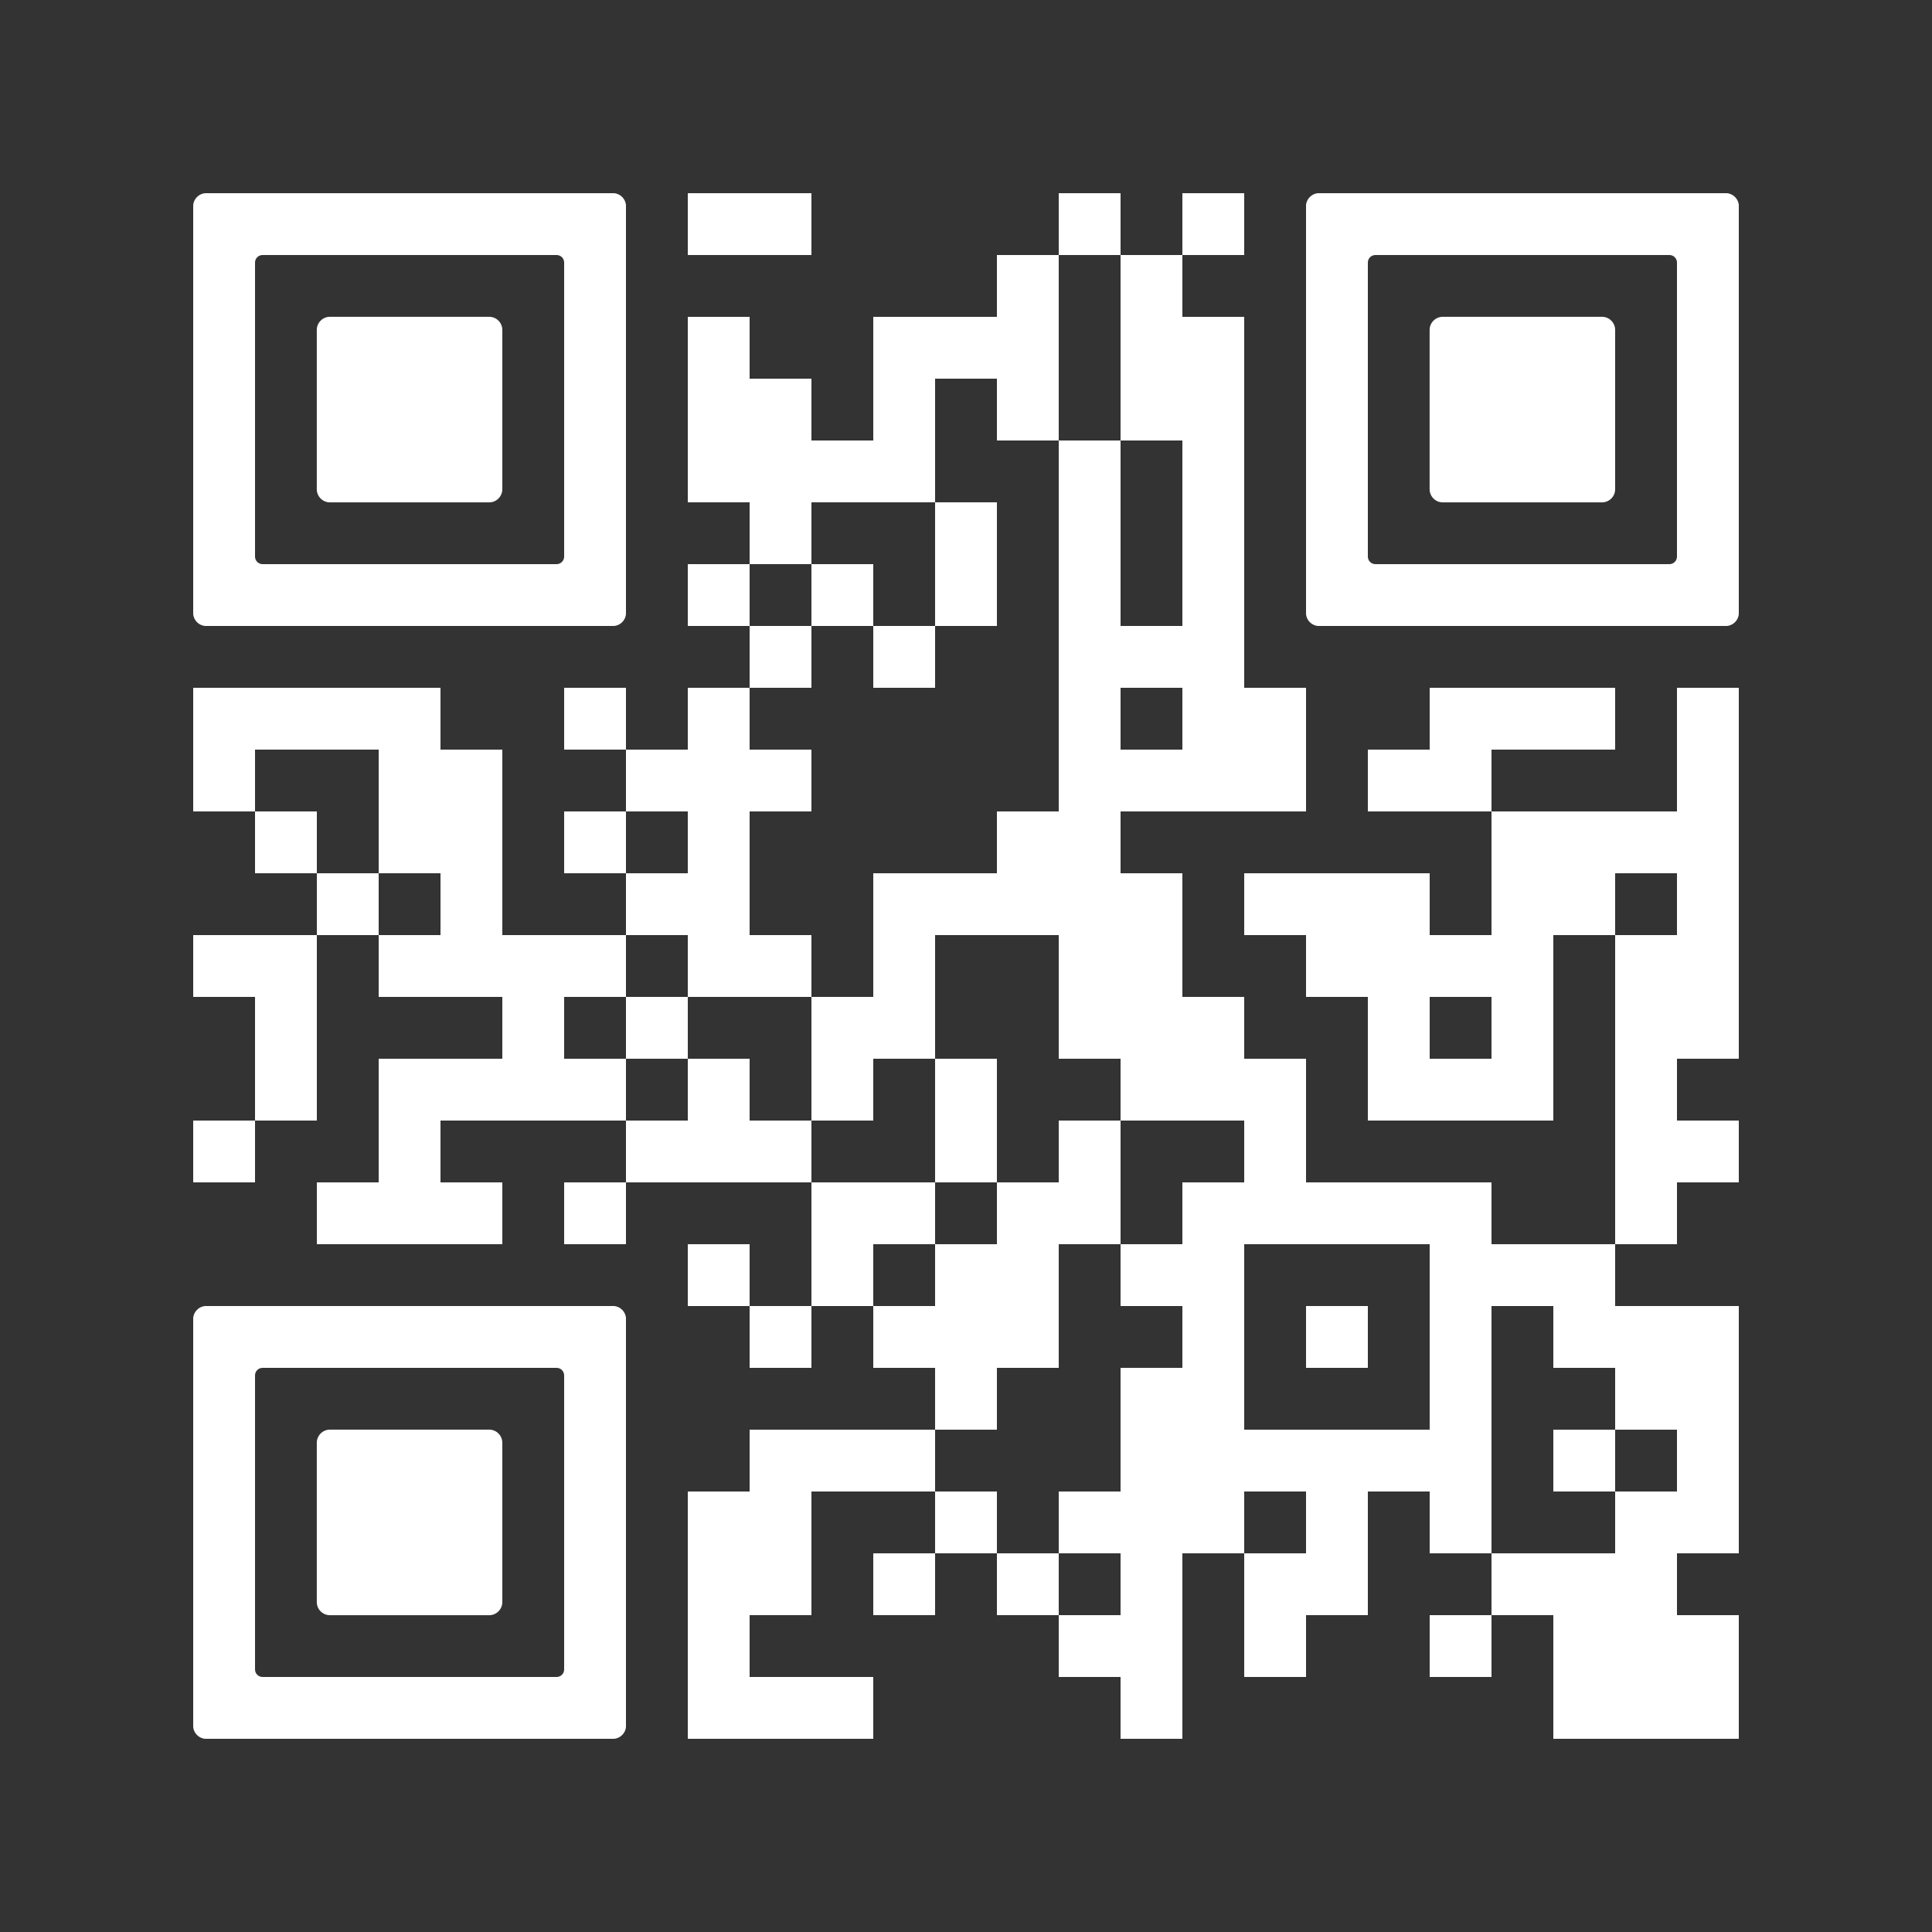 <?xml version="1.0" encoding="UTF-8"?> <svg xmlns="http://www.w3.org/2000/svg" xmlns:xlink="http://www.w3.org/1999/xlink" version="1.0" viewBox="0 0 100 100" xml:space="preserve"><rect x="0" y="0" width="100" height="100" fill="#333333" stroke="none"/> <svg xmlns="http://www.w3.org/2000/svg" xmlns:xlink="http://www.w3.org/1999/xlink" version="1.1" width="100" height="100" viewBox="0 0 2000 2000" x="0" y="0" shape-rendering="crispEdges"><defs></defs><rect x="0" y="0" width="2000" height="2000" fill="none"></rect><rect x="712" y="200" width="64" height="64" fill="#ffffff"></rect><rect x="776" y="200" width="64" height="64" fill="#ffffff"></rect><rect x="1096" y="200" width="64" height="64" fill="#ffffff"></rect><rect x="1224" y="200" width="64" height="64" fill="#ffffff"></rect><rect x="1032" y="264" width="64" height="64" fill="#ffffff"></rect><rect x="1160" y="264" width="64" height="64" fill="#ffffff"></rect><rect x="712" y="328" width="64" height="64" fill="#ffffff"></rect><rect x="904" y="328" width="64" height="64" fill="#ffffff"></rect><rect x="968" y="328" width="64" height="64" fill="#ffffff"></rect><rect x="1032" y="328" width="64" height="64" fill="#ffffff"></rect><rect x="1160" y="328" width="64" height="64" fill="#ffffff"></rect><rect x="1224" y="328" width="64" height="64" fill="#ffffff"></rect><rect x="712" y="392" width="64" height="64" fill="#ffffff"></rect><rect x="776" y="392" width="64" height="64" fill="#ffffff"></rect><rect x="904" y="392" width="64" height="64" fill="#ffffff"></rect><rect x="1032" y="392" width="64" height="64" fill="#ffffff"></rect><rect x="1160" y="392" width="64" height="64" fill="#ffffff"></rect><rect x="1224" y="392" width="64" height="64" fill="#ffffff"></rect><rect x="712" y="456" width="64" height="64" fill="#ffffff"></rect><rect x="776" y="456" width="64" height="64" fill="#ffffff"></rect><rect x="840" y="456" width="64" height="64" fill="#ffffff"></rect><rect x="904" y="456" width="64" height="64" fill="#ffffff"></rect><rect x="1096" y="456" width="64" height="64" fill="#ffffff"></rect><rect x="1224" y="456" width="64" height="64" fill="#ffffff"></rect><rect x="776" y="520" width="64" height="64" fill="#ffffff"></rect><rect x="968" y="520" width="64" height="64" fill="#ffffff"></rect><rect x="1096" y="520" width="64" height="64" fill="#ffffff"></rect><rect x="1224" y="520" width="64" height="64" fill="#ffffff"></rect><rect x="712" y="584" width="64" height="64" fill="#ffffff"></rect><rect x="840" y="584" width="64" height="64" fill="#ffffff"></rect><rect x="968" y="584" width="64" height="64" fill="#ffffff"></rect><rect x="1096" y="584" width="64" height="64" fill="#ffffff"></rect><rect x="1224" y="584" width="64" height="64" fill="#ffffff"></rect><rect x="776" y="648" width="64" height="64" fill="#ffffff"></rect><rect x="904" y="648" width="64" height="64" fill="#ffffff"></rect><rect x="1096" y="648" width="64" height="64" fill="#ffffff"></rect><rect x="1160" y="648" width="64" height="64" fill="#ffffff"></rect><rect x="1224" y="648" width="64" height="64" fill="#ffffff"></rect><rect x="200" y="712" width="64" height="64" fill="#ffffff"></rect><rect x="264" y="712" width="64" height="64" fill="#ffffff"></rect><rect x="328" y="712" width="64" height="64" fill="#ffffff"></rect><rect x="392" y="712" width="64" height="64" fill="#ffffff"></rect><rect x="584" y="712" width="64" height="64" fill="#ffffff"></rect><rect x="712" y="712" width="64" height="64" fill="#ffffff"></rect><rect x="1096" y="712" width="64" height="64" fill="#ffffff"></rect><rect x="1224" y="712" width="64" height="64" fill="#ffffff"></rect><rect x="1288" y="712" width="64" height="64" fill="#ffffff"></rect><rect x="1480" y="712" width="64" height="64" fill="#ffffff"></rect><rect x="1544" y="712" width="64" height="64" fill="#ffffff"></rect><rect x="1608" y="712" width="64" height="64" fill="#ffffff"></rect><rect x="1736" y="712" width="64" height="64" fill="#ffffff"></rect><rect x="200" y="776" width="64" height="64" fill="#ffffff"></rect><rect x="392" y="776" width="64" height="64" fill="#ffffff"></rect><rect x="456" y="776" width="64" height="64" fill="#ffffff"></rect><rect x="648" y="776" width="64" height="64" fill="#ffffff"></rect><rect x="712" y="776" width="64" height="64" fill="#ffffff"></rect><rect x="776" y="776" width="64" height="64" fill="#ffffff"></rect><rect x="1096" y="776" width="64" height="64" fill="#ffffff"></rect><rect x="1160" y="776" width="64" height="64" fill="#ffffff"></rect><rect x="1224" y="776" width="64" height="64" fill="#ffffff"></rect><rect x="1288" y="776" width="64" height="64" fill="#ffffff"></rect><rect x="1416" y="776" width="64" height="64" fill="#ffffff"></rect><rect x="1480" y="776" width="64" height="64" fill="#ffffff"></rect><rect x="1736" y="776" width="64" height="64" fill="#ffffff"></rect><rect x="264" y="840" width="64" height="64" fill="#ffffff"></rect><rect x="392" y="840" width="64" height="64" fill="#ffffff"></rect><rect x="456" y="840" width="64" height="64" fill="#ffffff"></rect><rect x="584" y="840" width="64" height="64" fill="#ffffff"></rect><rect x="712" y="840" width="64" height="64" fill="#ffffff"></rect><rect x="1032" y="840" width="64" height="64" fill="#ffffff"></rect><rect x="1096" y="840" width="64" height="64" fill="#ffffff"></rect><rect x="1544" y="840" width="64" height="64" fill="#ffffff"></rect><rect x="1608" y="840" width="64" height="64" fill="#ffffff"></rect><rect x="1672" y="840" width="64" height="64" fill="#ffffff"></rect><rect x="1736" y="840" width="64" height="64" fill="#ffffff"></rect><rect x="328" y="904" width="64" height="64" fill="#ffffff"></rect><rect x="456" y="904" width="64" height="64" fill="#ffffff"></rect><rect x="648" y="904" width="64" height="64" fill="#ffffff"></rect><rect x="712" y="904" width="64" height="64" fill="#ffffff"></rect><rect x="904" y="904" width="64" height="64" fill="#ffffff"></rect><rect x="968" y="904" width="64" height="64" fill="#ffffff"></rect><rect x="1032" y="904" width="64" height="64" fill="#ffffff"></rect><rect x="1096" y="904" width="64" height="64" fill="#ffffff"></rect><rect x="1160" y="904" width="64" height="64" fill="#ffffff"></rect><rect x="1288" y="904" width="64" height="64" fill="#ffffff"></rect><rect x="1352" y="904" width="64" height="64" fill="#ffffff"></rect><rect x="1416" y="904" width="64" height="64" fill="#ffffff"></rect><rect x="1544" y="904" width="64" height="64" fill="#ffffff"></rect><rect x="1608" y="904" width="64" height="64" fill="#ffffff"></rect><rect x="1736" y="904" width="64" height="64" fill="#ffffff"></rect><rect x="200" y="968" width="64" height="64" fill="#ffffff"></rect><rect x="264" y="968" width="64" height="64" fill="#ffffff"></rect><rect x="392" y="968" width="64" height="64" fill="#ffffff"></rect><rect x="456" y="968" width="64" height="64" fill="#ffffff"></rect><rect x="520" y="968" width="64" height="64" fill="#ffffff"></rect><rect x="584" y="968" width="64" height="64" fill="#ffffff"></rect><rect x="712" y="968" width="64" height="64" fill="#ffffff"></rect><rect x="776" y="968" width="64" height="64" fill="#ffffff"></rect><rect x="904" y="968" width="64" height="64" fill="#ffffff"></rect><rect x="1096" y="968" width="64" height="64" fill="#ffffff"></rect><rect x="1160" y="968" width="64" height="64" fill="#ffffff"></rect><rect x="1352" y="968" width="64" height="64" fill="#ffffff"></rect><rect x="1416" y="968" width="64" height="64" fill="#ffffff"></rect><rect x="1480" y="968" width="64" height="64" fill="#ffffff"></rect><rect x="1544" y="968" width="64" height="64" fill="#ffffff"></rect><rect x="1672" y="968" width="64" height="64" fill="#ffffff"></rect><rect x="1736" y="968" width="64" height="64" fill="#ffffff"></rect><rect x="264" y="1032" width="64" height="64" fill="#ffffff"></rect><rect x="520" y="1032" width="64" height="64" fill="#ffffff"></rect><rect x="648" y="1032" width="64" height="64" fill="#ffffff"></rect><rect x="840" y="1032" width="64" height="64" fill="#ffffff"></rect><rect x="904" y="1032" width="64" height="64" fill="#ffffff"></rect><rect x="1096" y="1032" width="64" height="64" fill="#ffffff"></rect><rect x="1160" y="1032" width="64" height="64" fill="#ffffff"></rect><rect x="1224" y="1032" width="64" height="64" fill="#ffffff"></rect><rect x="1416" y="1032" width="64" height="64" fill="#ffffff"></rect><rect x="1544" y="1032" width="64" height="64" fill="#ffffff"></rect><rect x="1672" y="1032" width="64" height="64" fill="#ffffff"></rect><rect x="1736" y="1032" width="64" height="64" fill="#ffffff"></rect><rect x="264" y="1096" width="64" height="64" fill="#ffffff"></rect><rect x="392" y="1096" width="64" height="64" fill="#ffffff"></rect><rect x="456" y="1096" width="64" height="64" fill="#ffffff"></rect><rect x="520" y="1096" width="64" height="64" fill="#ffffff"></rect><rect x="584" y="1096" width="64" height="64" fill="#ffffff"></rect><rect x="712" y="1096" width="64" height="64" fill="#ffffff"></rect><rect x="840" y="1096" width="64" height="64" fill="#ffffff"></rect><rect x="968" y="1096" width="64" height="64" fill="#ffffff"></rect><rect x="1160" y="1096" width="64" height="64" fill="#ffffff"></rect><rect x="1224" y="1096" width="64" height="64" fill="#ffffff"></rect><rect x="1288" y="1096" width="64" height="64" fill="#ffffff"></rect><rect x="1416" y="1096" width="64" height="64" fill="#ffffff"></rect><rect x="1480" y="1096" width="64" height="64" fill="#ffffff"></rect><rect x="1544" y="1096" width="64" height="64" fill="#ffffff"></rect><rect x="1672" y="1096" width="64" height="64" fill="#ffffff"></rect><rect x="200" y="1160" width="64" height="64" fill="#ffffff"></rect><rect x="392" y="1160" width="64" height="64" fill="#ffffff"></rect><rect x="648" y="1160" width="64" height="64" fill="#ffffff"></rect><rect x="712" y="1160" width="64" height="64" fill="#ffffff"></rect><rect x="776" y="1160" width="64" height="64" fill="#ffffff"></rect><rect x="968" y="1160" width="64" height="64" fill="#ffffff"></rect><rect x="1096" y="1160" width="64" height="64" fill="#ffffff"></rect><rect x="1288" y="1160" width="64" height="64" fill="#ffffff"></rect><rect x="1672" y="1160" width="64" height="64" fill="#ffffff"></rect><rect x="1736" y="1160" width="64" height="64" fill="#ffffff"></rect><rect x="328" y="1224" width="64" height="64" fill="#ffffff"></rect><rect x="392" y="1224" width="64" height="64" fill="#ffffff"></rect><rect x="456" y="1224" width="64" height="64" fill="#ffffff"></rect><rect x="584" y="1224" width="64" height="64" fill="#ffffff"></rect><rect x="840" y="1224" width="64" height="64" fill="#ffffff"></rect><rect x="904" y="1224" width="64" height="64" fill="#ffffff"></rect><rect x="1032" y="1224" width="64" height="64" fill="#ffffff"></rect><rect x="1096" y="1224" width="64" height="64" fill="#ffffff"></rect><rect x="1224" y="1224" width="64" height="64" fill="#ffffff"></rect><rect x="1288" y="1224" width="64" height="64" fill="#ffffff"></rect><rect x="1352" y="1224" width="64" height="64" fill="#ffffff"></rect><rect x="1416" y="1224" width="64" height="64" fill="#ffffff"></rect><rect x="1480" y="1224" width="64" height="64" fill="#ffffff"></rect><rect x="1672" y="1224" width="64" height="64" fill="#ffffff"></rect><rect x="712" y="1288" width="64" height="64" fill="#ffffff"></rect><rect x="840" y="1288" width="64" height="64" fill="#ffffff"></rect><rect x="968" y="1288" width="64" height="64" fill="#ffffff"></rect><rect x="1032" y="1288" width="64" height="64" fill="#ffffff"></rect><rect x="1160" y="1288" width="64" height="64" fill="#ffffff"></rect><rect x="1224" y="1288" width="64" height="64" fill="#ffffff"></rect><rect x="1480" y="1288" width="64" height="64" fill="#ffffff"></rect><rect x="1544" y="1288" width="64" height="64" fill="#ffffff"></rect><rect x="1608" y="1288" width="64" height="64" fill="#ffffff"></rect><rect x="776" y="1352" width="64" height="64" fill="#ffffff"></rect><rect x="904" y="1352" width="64" height="64" fill="#ffffff"></rect><rect x="968" y="1352" width="64" height="64" fill="#ffffff"></rect><rect x="1032" y="1352" width="64" height="64" fill="#ffffff"></rect><rect x="1224" y="1352" width="64" height="64" fill="#ffffff"></rect><rect x="1352" y="1352" width="64" height="64" fill="#ffffff"></rect><rect x="1480" y="1352" width="64" height="64" fill="#ffffff"></rect><rect x="1608" y="1352" width="64" height="64" fill="#ffffff"></rect><rect x="1672" y="1352" width="64" height="64" fill="#ffffff"></rect><rect x="1736" y="1352" width="64" height="64" fill="#ffffff"></rect><rect x="968" y="1416" width="64" height="64" fill="#ffffff"></rect><rect x="1160" y="1416" width="64" height="64" fill="#ffffff"></rect><rect x="1224" y="1416" width="64" height="64" fill="#ffffff"></rect><rect x="1480" y="1416" width="64" height="64" fill="#ffffff"></rect><rect x="1672" y="1416" width="64" height="64" fill="#ffffff"></rect><rect x="1736" y="1416" width="64" height="64" fill="#ffffff"></rect><rect x="776" y="1480" width="64" height="64" fill="#ffffff"></rect><rect x="840" y="1480" width="64" height="64" fill="#ffffff"></rect><rect x="904" y="1480" width="64" height="64" fill="#ffffff"></rect><rect x="1160" y="1480" width="64" height="64" fill="#ffffff"></rect><rect x="1224" y="1480" width="64" height="64" fill="#ffffff"></rect><rect x="1288" y="1480" width="64" height="64" fill="#ffffff"></rect><rect x="1352" y="1480" width="64" height="64" fill="#ffffff"></rect><rect x="1416" y="1480" width="64" height="64" fill="#ffffff"></rect><rect x="1480" y="1480" width="64" height="64" fill="#ffffff"></rect><rect x="1608" y="1480" width="64" height="64" fill="#ffffff"></rect><rect x="1736" y="1480" width="64" height="64" fill="#ffffff"></rect><rect x="712" y="1544" width="64" height="64" fill="#ffffff"></rect><rect x="776" y="1544" width="64" height="64" fill="#ffffff"></rect><rect x="968" y="1544" width="64" height="64" fill="#ffffff"></rect><rect x="1096" y="1544" width="64" height="64" fill="#ffffff"></rect><rect x="1160" y="1544" width="64" height="64" fill="#ffffff"></rect><rect x="1224" y="1544" width="64" height="64" fill="#ffffff"></rect><rect x="1352" y="1544" width="64" height="64" fill="#ffffff"></rect><rect x="1480" y="1544" width="64" height="64" fill="#ffffff"></rect><rect x="1672" y="1544" width="64" height="64" fill="#ffffff"></rect><rect x="1736" y="1544" width="64" height="64" fill="#ffffff"></rect><rect x="712" y="1608" width="64" height="64" fill="#ffffff"></rect><rect x="776" y="1608" width="64" height="64" fill="#ffffff"></rect><rect x="904" y="1608" width="64" height="64" fill="#ffffff"></rect><rect x="1032" y="1608" width="64" height="64" fill="#ffffff"></rect><rect x="1160" y="1608" width="64" height="64" fill="#ffffff"></rect><rect x="1288" y="1608" width="64" height="64" fill="#ffffff"></rect><rect x="1352" y="1608" width="64" height="64" fill="#ffffff"></rect><rect x="1544" y="1608" width="64" height="64" fill="#ffffff"></rect><rect x="1608" y="1608" width="64" height="64" fill="#ffffff"></rect><rect x="1672" y="1608" width="64" height="64" fill="#ffffff"></rect><rect x="712" y="1672" width="64" height="64" fill="#ffffff"></rect><rect x="1096" y="1672" width="64" height="64" fill="#ffffff"></rect><rect x="1160" y="1672" width="64" height="64" fill="#ffffff"></rect><rect x="1288" y="1672" width="64" height="64" fill="#ffffff"></rect><rect x="1480" y="1672" width="64" height="64" fill="#ffffff"></rect><rect x="1608" y="1672" width="64" height="64" fill="#ffffff"></rect><rect x="1672" y="1672" width="64" height="64" fill="#ffffff"></rect><rect x="1736" y="1672" width="64" height="64" fill="#ffffff"></rect><rect x="712" y="1736" width="64" height="64" fill="#ffffff"></rect><rect x="776" y="1736" width="64" height="64" fill="#ffffff"></rect><rect x="840" y="1736" width="64" height="64" fill="#ffffff"></rect><rect x="1160" y="1736" width="64" height="64" fill="#ffffff"></rect><rect x="1608" y="1736" width="64" height="64" fill="#ffffff"></rect><rect x="1672" y="1736" width="64" height="64" fill="#ffffff"></rect><rect x="1736" y="1736" width="64" height="64" fill="#ffffff"></rect><svg version="1.1" id="Ebene_1" x="200" y="200" viewBox="0 0 700 700" style="enable-background:new 0 0 700 700;" xml:space="preserve" width="448" height="448" shape-rendering="auto"> <path fill="#ffffff" d="M21.2-0.1C9.5-0.1-0.1,9.5-0.1,21.2v78.8v100v100v100v100v100v78.8c0,11.7,9.5,21.3,21.3,21.3h657.6 c11.7,0,21.3-9.5,21.3-21.3V600V500V400V300V200v-100V21.2c0-11.7-9.5-21.3-21.3-21.3H21.2z M600,200v100v100v100v87.8 c0,6.8-5.5,12.2-12.2,12.2H112.2c-6.8,0-12.2-5.5-12.2-12.2V500V400V300V200v-87.8c0-6.8,5.5-12.2,12.2-12.2h475.6 c6.8,0,12.2,5.5,12.2,12.2V200z"></path> </svg> <svg version="1.1" id="Ebene_1" x="200" y="200" viewBox="0 0 700 700" style="enable-background:new 0 0 700 700;" xml:space="preserve" width="448" height="448" shape-rendering="auto"> <path fill="#ffffff" d="M500,400V300v-78.8c0-11.7-9.5-21.3-21.3-21.3H221.2c-11.7,0-21.3,9.5-21.3,21.3V300v100v78.8 c0,11.7,9.5,21.3,21.3,21.3h257.5c11.7,0,21.3-9.5,21.3-21.3V400z"></path> </svg> <svg version="1.1" id="Ebene_1" x="1352" y="200" viewBox="0 0 700 700" style="enable-background:new 0 0 700 700;" xml:space="preserve" width="448" height="448" shape-rendering="auto"> <path fill="#ffffff" d="M21.2-0.1C9.5-0.1-0.1,9.5-0.1,21.2v78.8v100v100v100v100v100v78.8c0,11.7,9.5,21.3,21.3,21.3h657.6 c11.7,0,21.3-9.5,21.3-21.3V600V500V400V300V200v-100V21.2c0-11.7-9.5-21.3-21.3-21.3H21.2z M600,200v100v100v100v87.8 c0,6.8-5.5,12.2-12.2,12.2H112.2c-6.8,0-12.2-5.5-12.2-12.2V500V400V300V200v-87.8c0-6.8,5.5-12.2,12.2-12.2h475.6 c6.8,0,12.2,5.5,12.2,12.2V200z"></path> </svg> <svg version="1.1" id="Ebene_1" x="1352" y="200" viewBox="0 0 700 700" style="enable-background:new 0 0 700 700;" xml:space="preserve" width="448" height="448" shape-rendering="auto"> <path fill="#ffffff" d="M500,400V300v-78.8c0-11.7-9.5-21.3-21.3-21.3H221.2c-11.7,0-21.3,9.5-21.3,21.3V300v100v78.8 c0,11.7,9.5,21.3,21.3,21.3h257.5c11.7,0,21.3-9.5,21.3-21.3V400z"></path> </svg> <svg version="1.1" id="Ebene_1" x="200" y="1352" viewBox="0 0 700 700" style="enable-background:new 0 0 700 700;" xml:space="preserve" width="448" height="448" shape-rendering="auto"> <path fill="#ffffff" d="M21.2-0.1C9.5-0.1-0.1,9.5-0.1,21.2v78.8v100v100v100v100v100v78.8c0,11.7,9.5,21.3,21.3,21.3h657.6 c11.7,0,21.3-9.5,21.3-21.3V600V500V400V300V200v-100V21.2c0-11.7-9.5-21.3-21.3-21.3H21.2z M600,200v100v100v100v87.8 c0,6.8-5.5,12.2-12.2,12.2H112.2c-6.8,0-12.2-5.5-12.2-12.2V500V400V300V200v-87.8c0-6.8,5.5-12.2,12.2-12.2h475.6 c6.8,0,12.2,5.5,12.2,12.2V200z"></path> </svg> <svg version="1.1" id="Ebene_1" x="200" y="1352" viewBox="0 0 700 700" style="enable-background:new 0 0 700 700;" xml:space="preserve" width="448" height="448" shape-rendering="auto"> <path fill="#ffffff" d="M500,400V300v-78.8c0-11.7-9.5-21.3-21.3-21.3H221.2c-11.7,0-21.3,9.5-21.3,21.3V300v100v78.8 c0,11.7,9.5,21.3,21.3,21.3h257.5c11.7,0,21.3-9.5,21.3-21.3V400z"></path> </svg> </svg> </svg> 